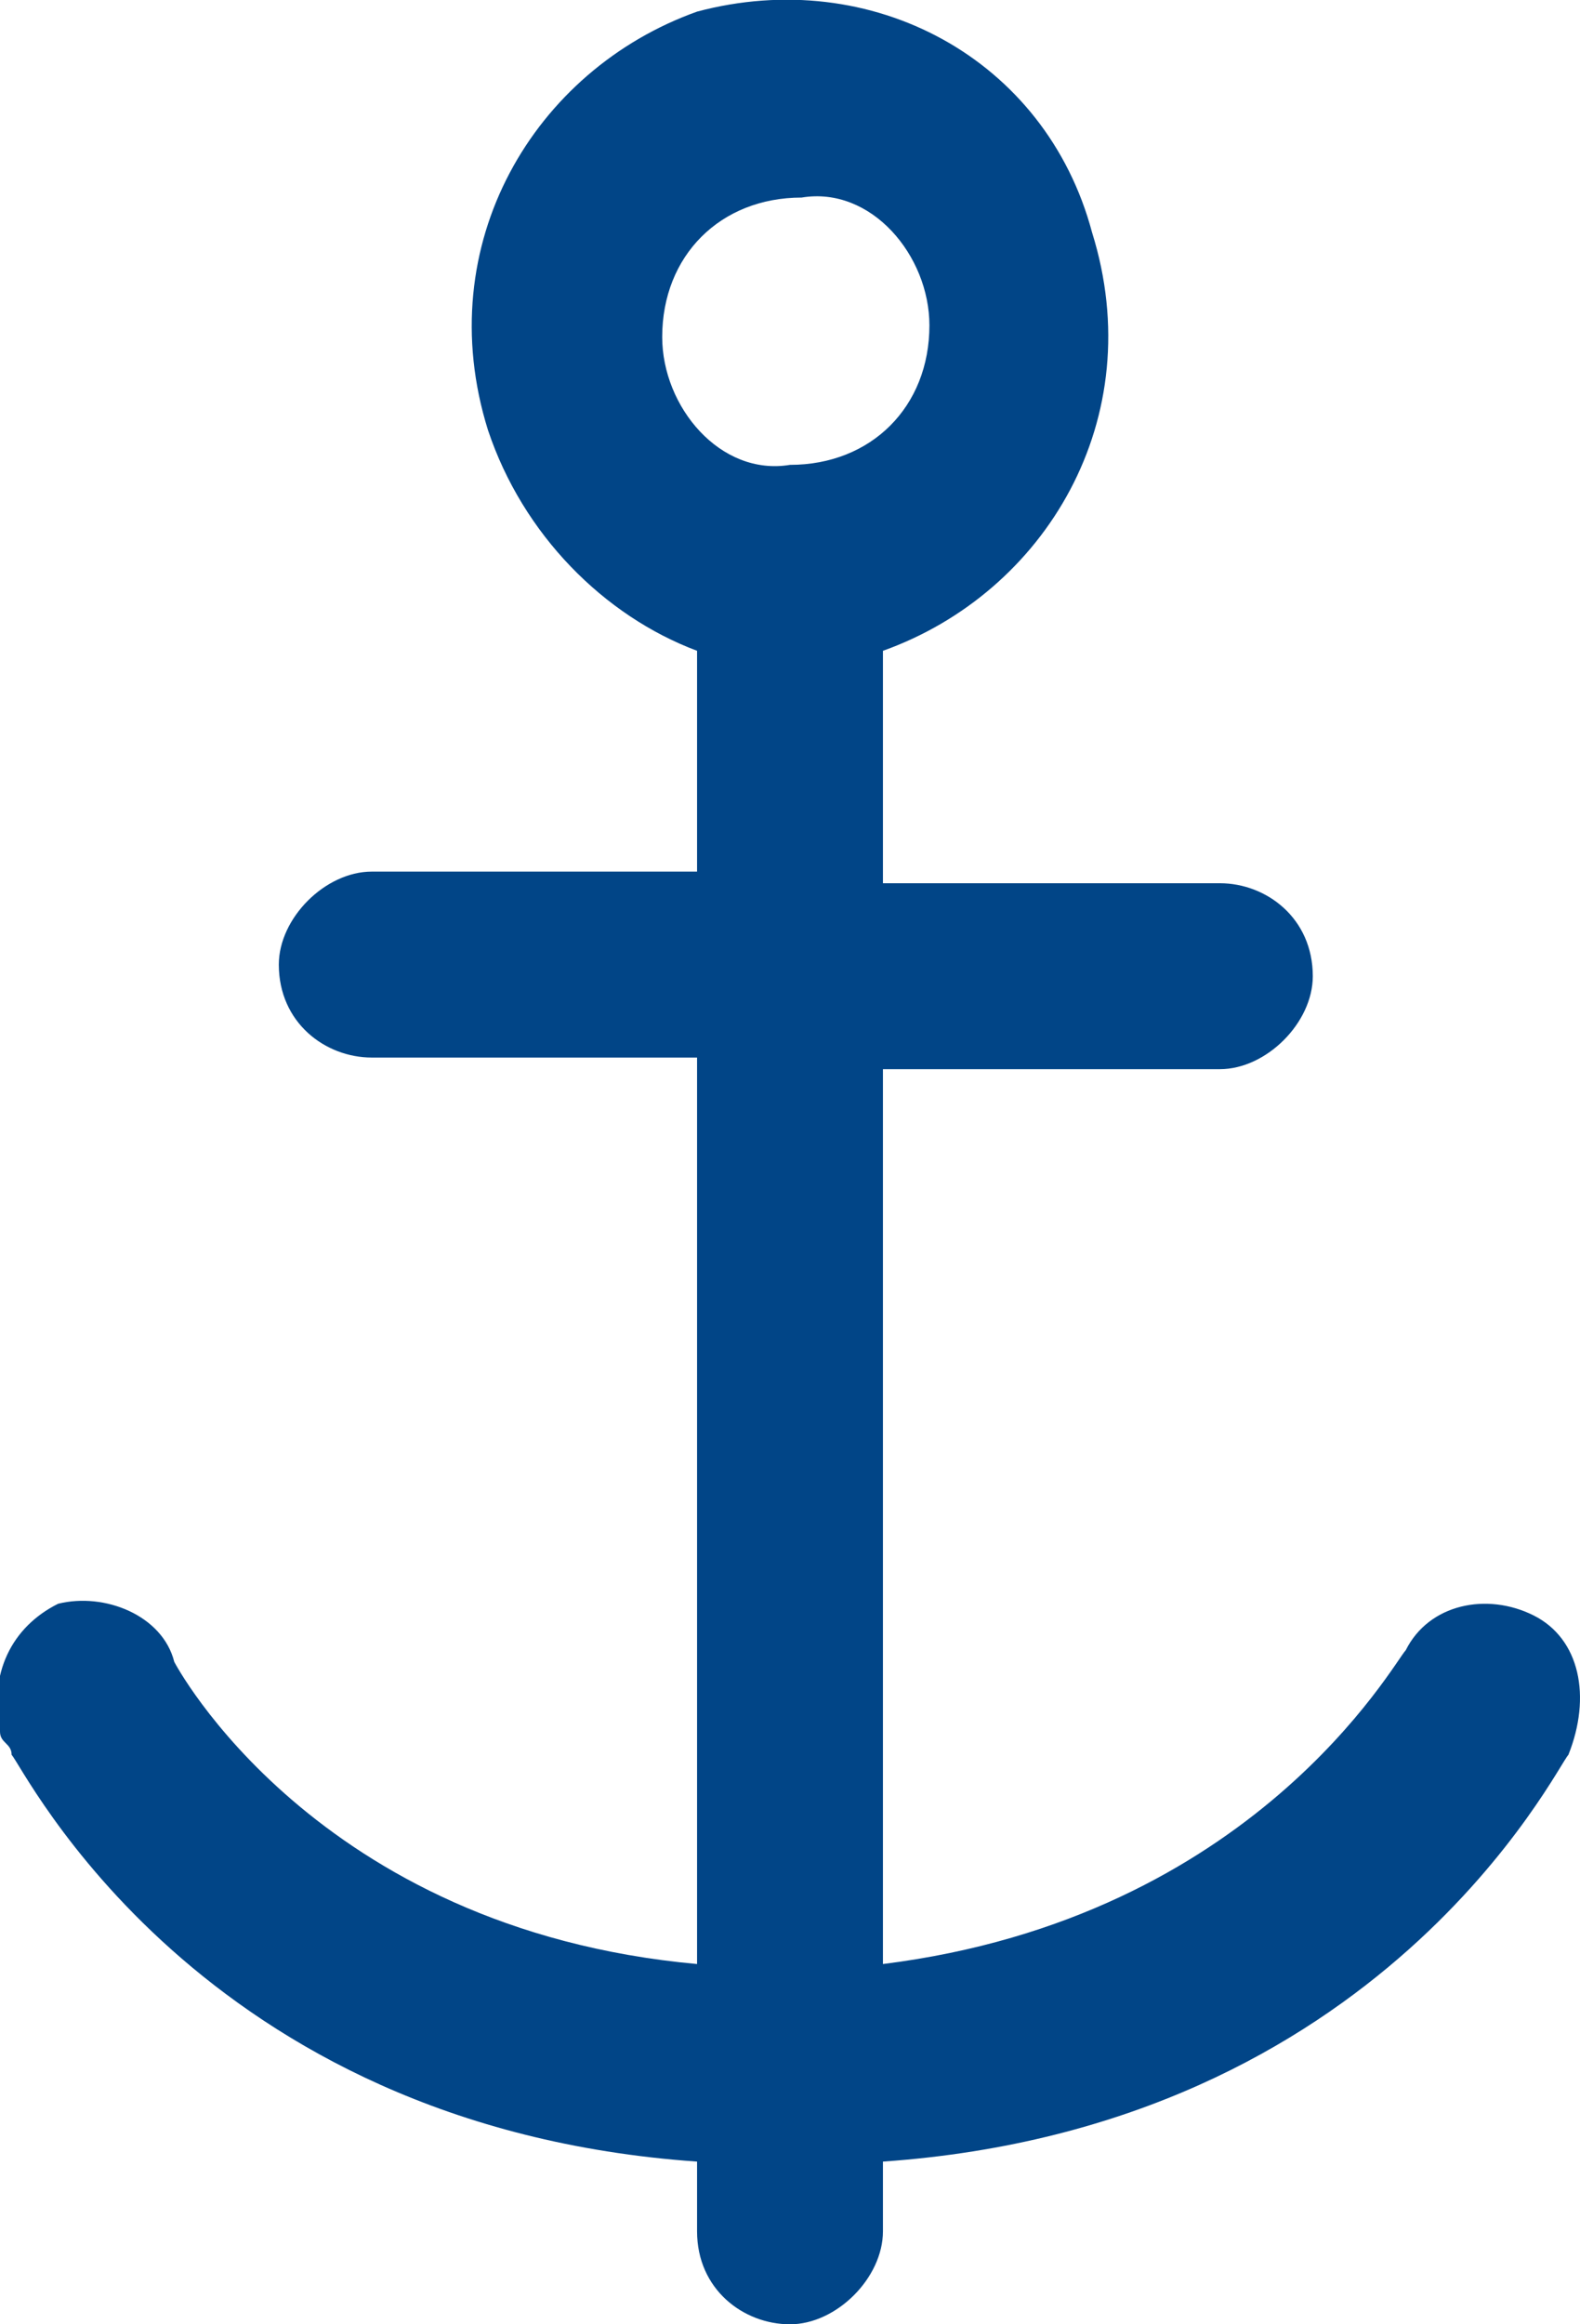 <?xml version="1.0" encoding="UTF-8" standalone="no"?>
<!-- Generator: Adobe Illustrator 22.1.0, SVG Export Plug-In . SVG Version: 6.00 Build 0)  -->

<svg
   xmlns:dc="http://purl.org/dc/elements/1.1/"
   xmlns:cc="http://creativecommons.org/ns#"
   xmlns:rdf="http://www.w3.org/1999/02/22-rdf-syntax-ns#"
   xmlns:svg="http://www.w3.org/2000/svg"
   xmlns="http://www.w3.org/2000/svg"
   xmlns:sodipodi="http://sodipodi.sourceforge.net/DTD/sodipodi-0.dtd"
   xmlns:inkscape="http://www.inkscape.org/namespaces/inkscape"
   version="1.1"
   id="Ebene_1"
   x="0px"
   y="0px"
   viewBox="0 0 13.6 20"
   style="enable-background:new 0 0 13.6 20;"
   xml:space="preserve"
   sodipodi:docname="icon_anchor_blue.svg"
   inkscape:version="0.92.1 r15371"><defs
     id="defs7" /><sodipodi:namedview
     pagecolor="#ffffff"
     bordercolor="#666666"
     borderopacity="1"
     objecttolerance="10"
     gridtolerance="10"
     guidetolerance="10"
     inkscape:pageopacity="0"
     inkscape:pageshadow="2"
     inkscape:window-width="1920"
     inkscape:window-height="1028"
     id="namedview5"
     showgrid="false"
     inkscape:zoom="11.8"
     inkscape:cx="6.8000002"
     inkscape:cy="10"
     inkscape:window-x="-8"
     inkscape:window-y="-8"
     inkscape:window-maximized="1"
     inkscape:current-layer="Ebene_1" /><path
     d="M13.2,13.9c-0.4-0.2-0.9-0.1-1.1,0.3c-0.1,0.1-1.3,2.3-4.5,2.7V9.2h2.9c0.4,0,0.8-0.4,0.8-0.8c0-0.5-0.4-0.8-0.8-0.8H7.6  V5.6c1.4-0.5,2.3-2,1.8-3.6C9,0.5,7.5-0.3,6,0.1c-1.4,0.5-2.3,2-1.8,3.6C4.5,4.6,5.2,5.3,6,5.6v1.9H3.2c-0.4,0-0.8,0.4-0.8,0.8  c0,0.5,0.4,0.8,0.8,0.8l0,0H6v7.8c-3.3-0.3-4.5-2.6-4.5-2.6c-0.1-0.4-0.6-0.6-1-0.5c-0.4,0.2-0.6,0.6-0.5,1.1c0,0.1,0.1,0.1,0.1,0.2  c0.1,0.1,1.6,3.2,5.9,3.5v0.6c0,0.5,0.4,0.8,0.8,0.8c0.4,0,0.8-0.4,0.8-0.8v-0.6c4.3-0.3,5.8-3.4,5.9-3.5  C13.7,14.6,13.6,14.1,13.2,13.9z M5.7,2.9c0-0.7,0.5-1.2,1.2-1.2C7.5,1.6,8,2.2,8,2.8c0,0.7-0.5,1.2-1.2,1.2c0,0,0,0,0,0  C6.2,4.1,5.7,3.5,5.7,2.9L5.7,2.9L5.7,2.9z"
     id="path2"
     style="fill:#014587;fill-opacity:1" /></svg>